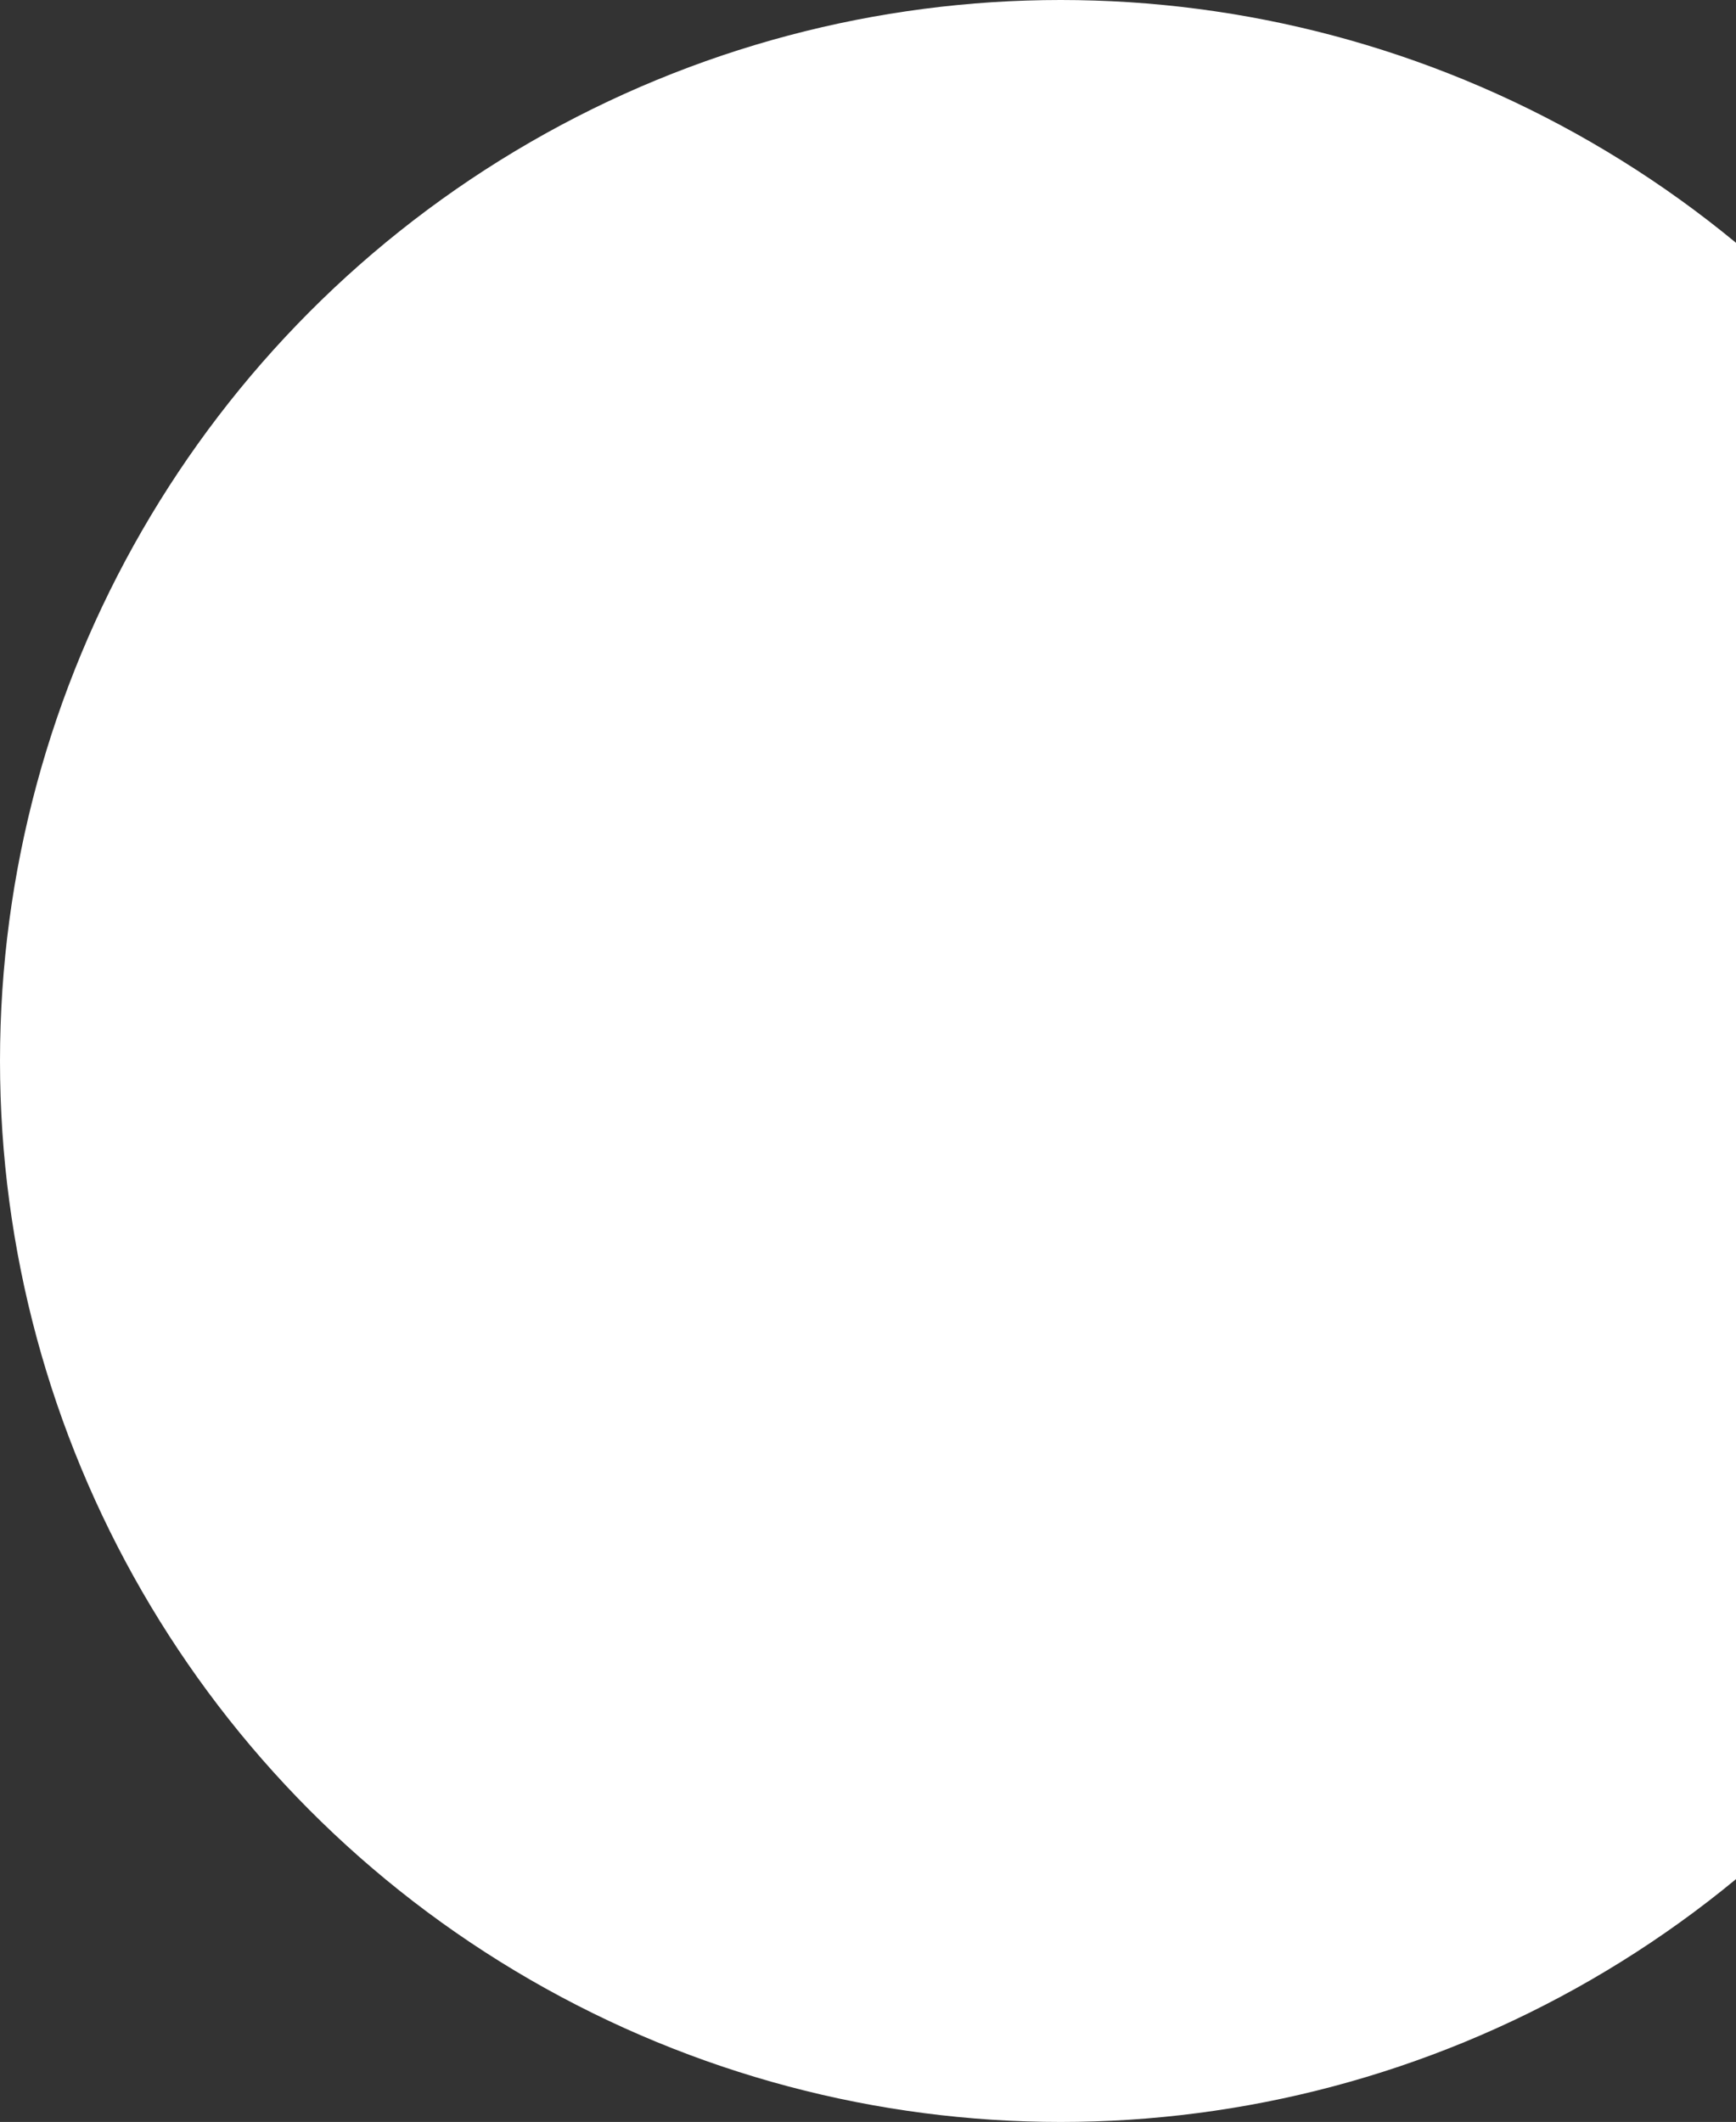 <?xml version="1.0" encoding="UTF-8"?> <svg xmlns="http://www.w3.org/2000/svg" width="455" height="556" viewBox="0 0 455 556" fill="none"><rect x="0" y="0" width="455" height="556" fill="#333333" stroke="none"/> <circle r="278" transform="matrix(-1 0 0 1 278 278)" fill="white"></circle> </svg> 